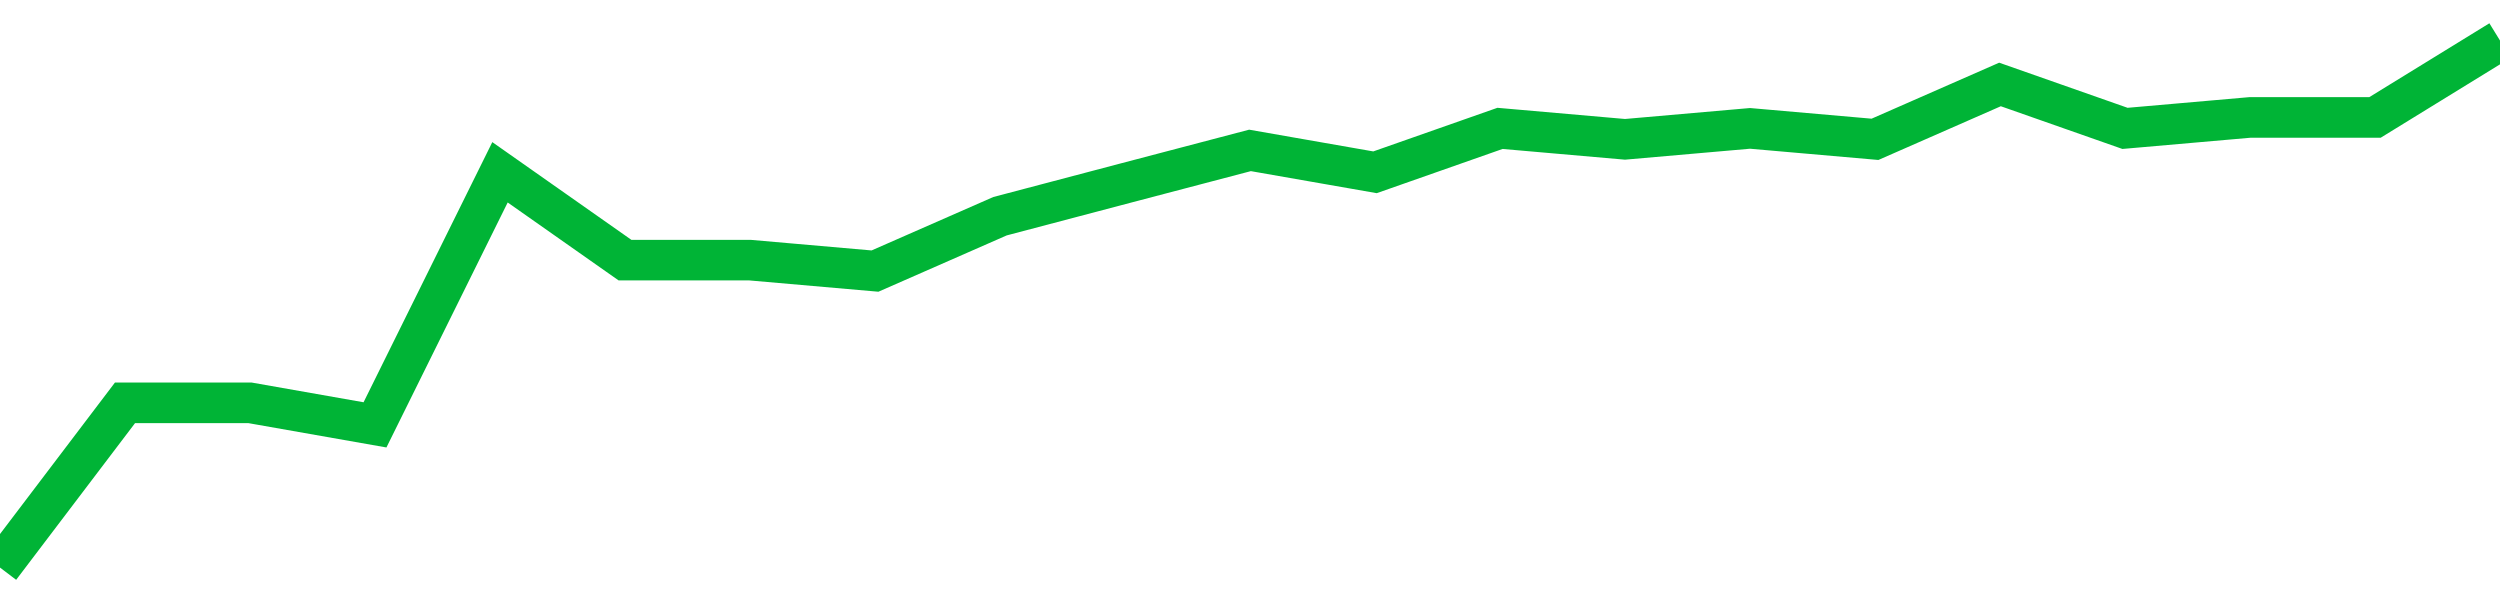 <!-- Generated with https://github.com/jxxe/sparkline/ --><svg viewBox="0 0 185 45" class="sparkline" xmlns="http://www.w3.org/2000/svg"><path class="sparkline--fill" d="M 0 42 L 0 42 L 9.25 29.81 L 18.5 29.81 L 27.75 31.44 L 37 12.75 L 46.25 19.25 L 55.5 19.25 L 64.75 20.06 L 74 16 L 83.25 13.56 L 92.5 11.13 L 101.75 12.75 L 111 9.5 L 120.25 10.31 L 129.5 9.5 L 138.75 10.31 L 148 6.25 L 157.25 9.5 L 166.5 8.69 L 175.75 8.69 L 185 3 V 45 L 0 45 Z" stroke="none" fill="none" ></path><path class="sparkline--line" d="M 0 42 L 0 42 L 9.25 29.81 L 18.5 29.81 L 27.75 31.44 L 37 12.75 L 46.25 19.25 L 55.5 19.25 L 64.75 20.06 L 74 16 L 83.25 13.56 L 92.5 11.13 L 101.75 12.75 L 111 9.5 L 120.25 10.31 L 129.5 9.5 L 138.75 10.31 L 148 6.25 L 157.25 9.5 L 166.5 8.69 L 175.75 8.69 L 185 3" fill="none" stroke-width="3" stroke="#00B436" ></path></svg>
